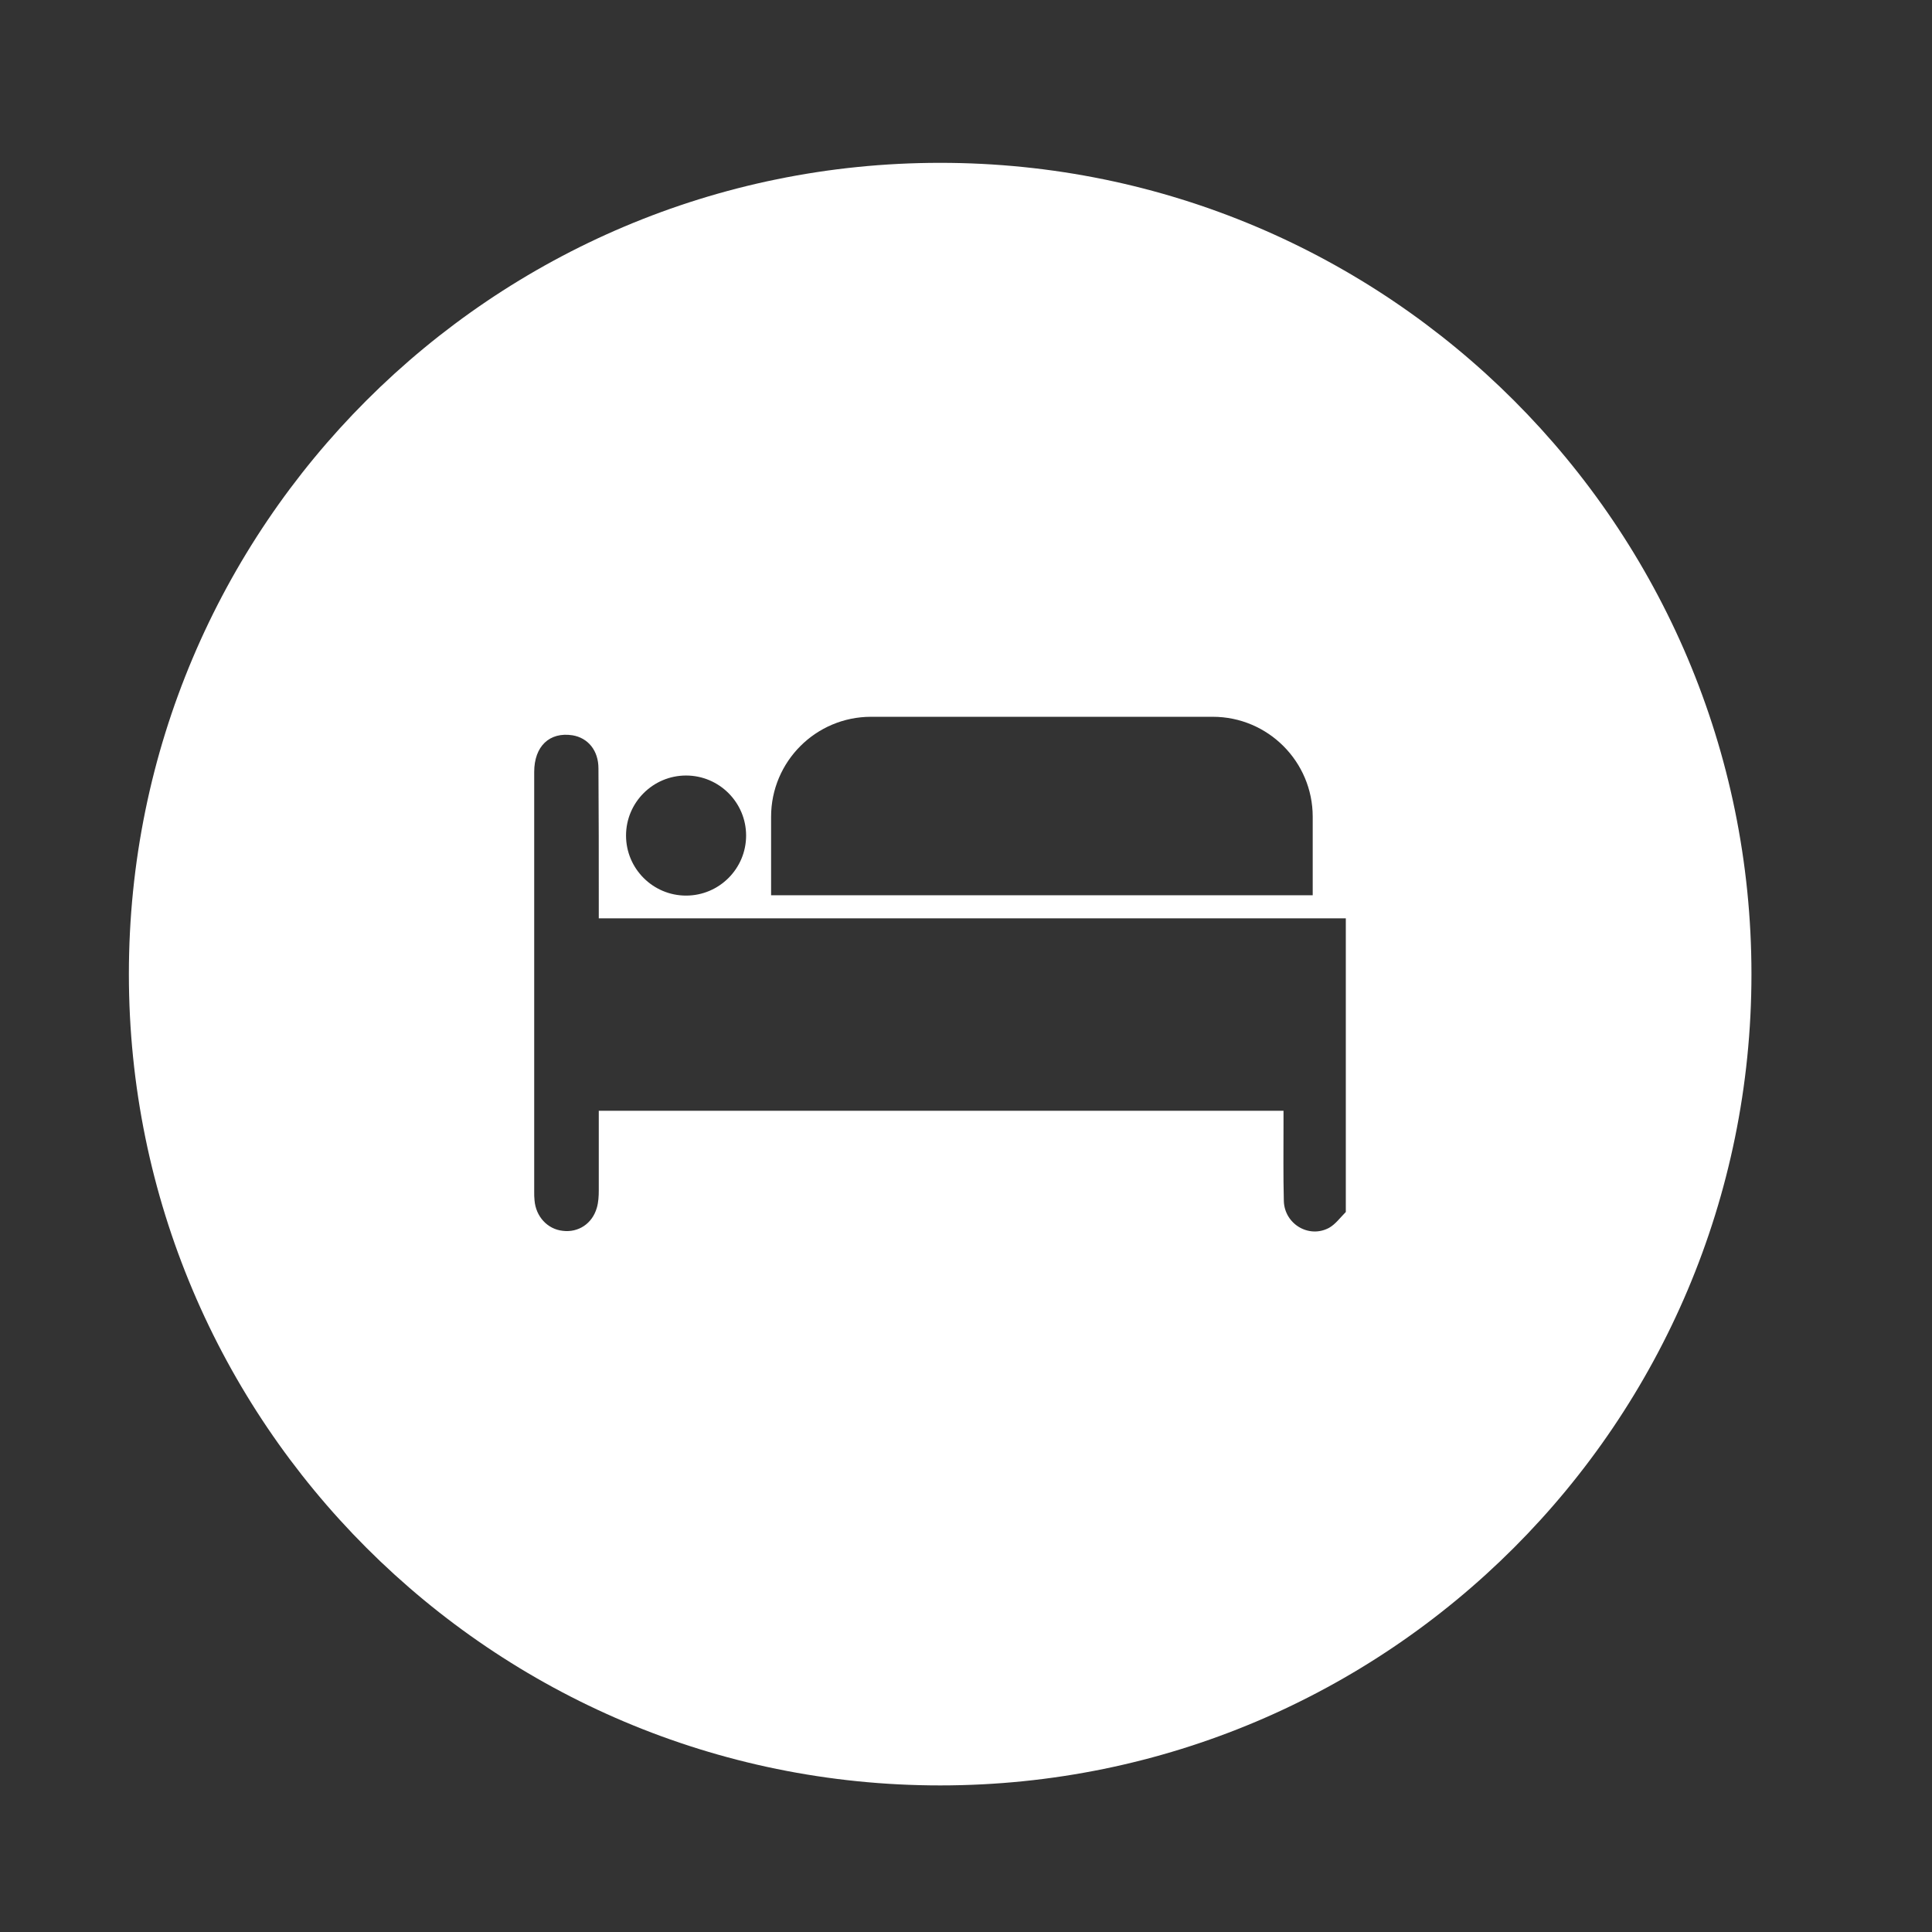 <svg fill="#FFFFFF" xmlns="http://www.w3.org/2000/svg" xmlns:xlink="http://www.w3.org/1999/xlink" version="1.1" x="0px" y="0px" viewBox="0 0 512 512" style="enable-background:new 0 0 512 512;" xml:space="preserve"><rect x="0" y="0" width="512" height="512" fill="#333333" stroke="none"/><g transform="translate(0,-952.362)"><g transform="translate(28.994,990.356)"><g transform="scale(0.86)"><path d="M256,6C117.9,6,6,117.9,6,256s111.9,250,250,250s250-111.9,250-250S394.1,6,256,6z M203.9,207.5c0-17,13.8-30.8,30.8-30.8  H340c17,0,30.8,13.8,30.8,30.8v24.2H203.9V207.5z M177.7,194.8c10.2,0,18.5,8.3,18.5,18.5s-8.3,18.5-18.5,18.5s-18.5-8.3-18.5-18.5  S167.5,194.8,177.7,194.8z M381,329.3c-1.7,1.7-3.2,3.8-5.2,4.9c-6.2,3.3-13.7-1.2-13.9-8.3c-0.2-7.8-0.1-15.6-0.1-23.5  c0-1.4,0-2.6,0-4.3c-70.4,0-140.5,0-211,0c0,8.2,0,16.4,0,24.5c0,1.8-0.1,3.7-0.6,5.4c-1.4,4.9-5.7,7.7-10.5,7.1  c-4.7-0.5-8.3-4.4-8.7-9.4c-0.1-0.9-0.1-1.7-0.1-2.6c0-43.1,0-86.2,0-129.4c0-7.9,4.7-12.4,11.8-11.3c4.8,0.8,8,4.7,8,10.2  c0.1,13.9,0.1,27.8,0.1,41.7c0,1.4,0,2.6,0,4.5c76.9,0,153.5,0,230.2,0C381,269.2,381,299.2,381,329.3z"></path></g></g></g></svg>